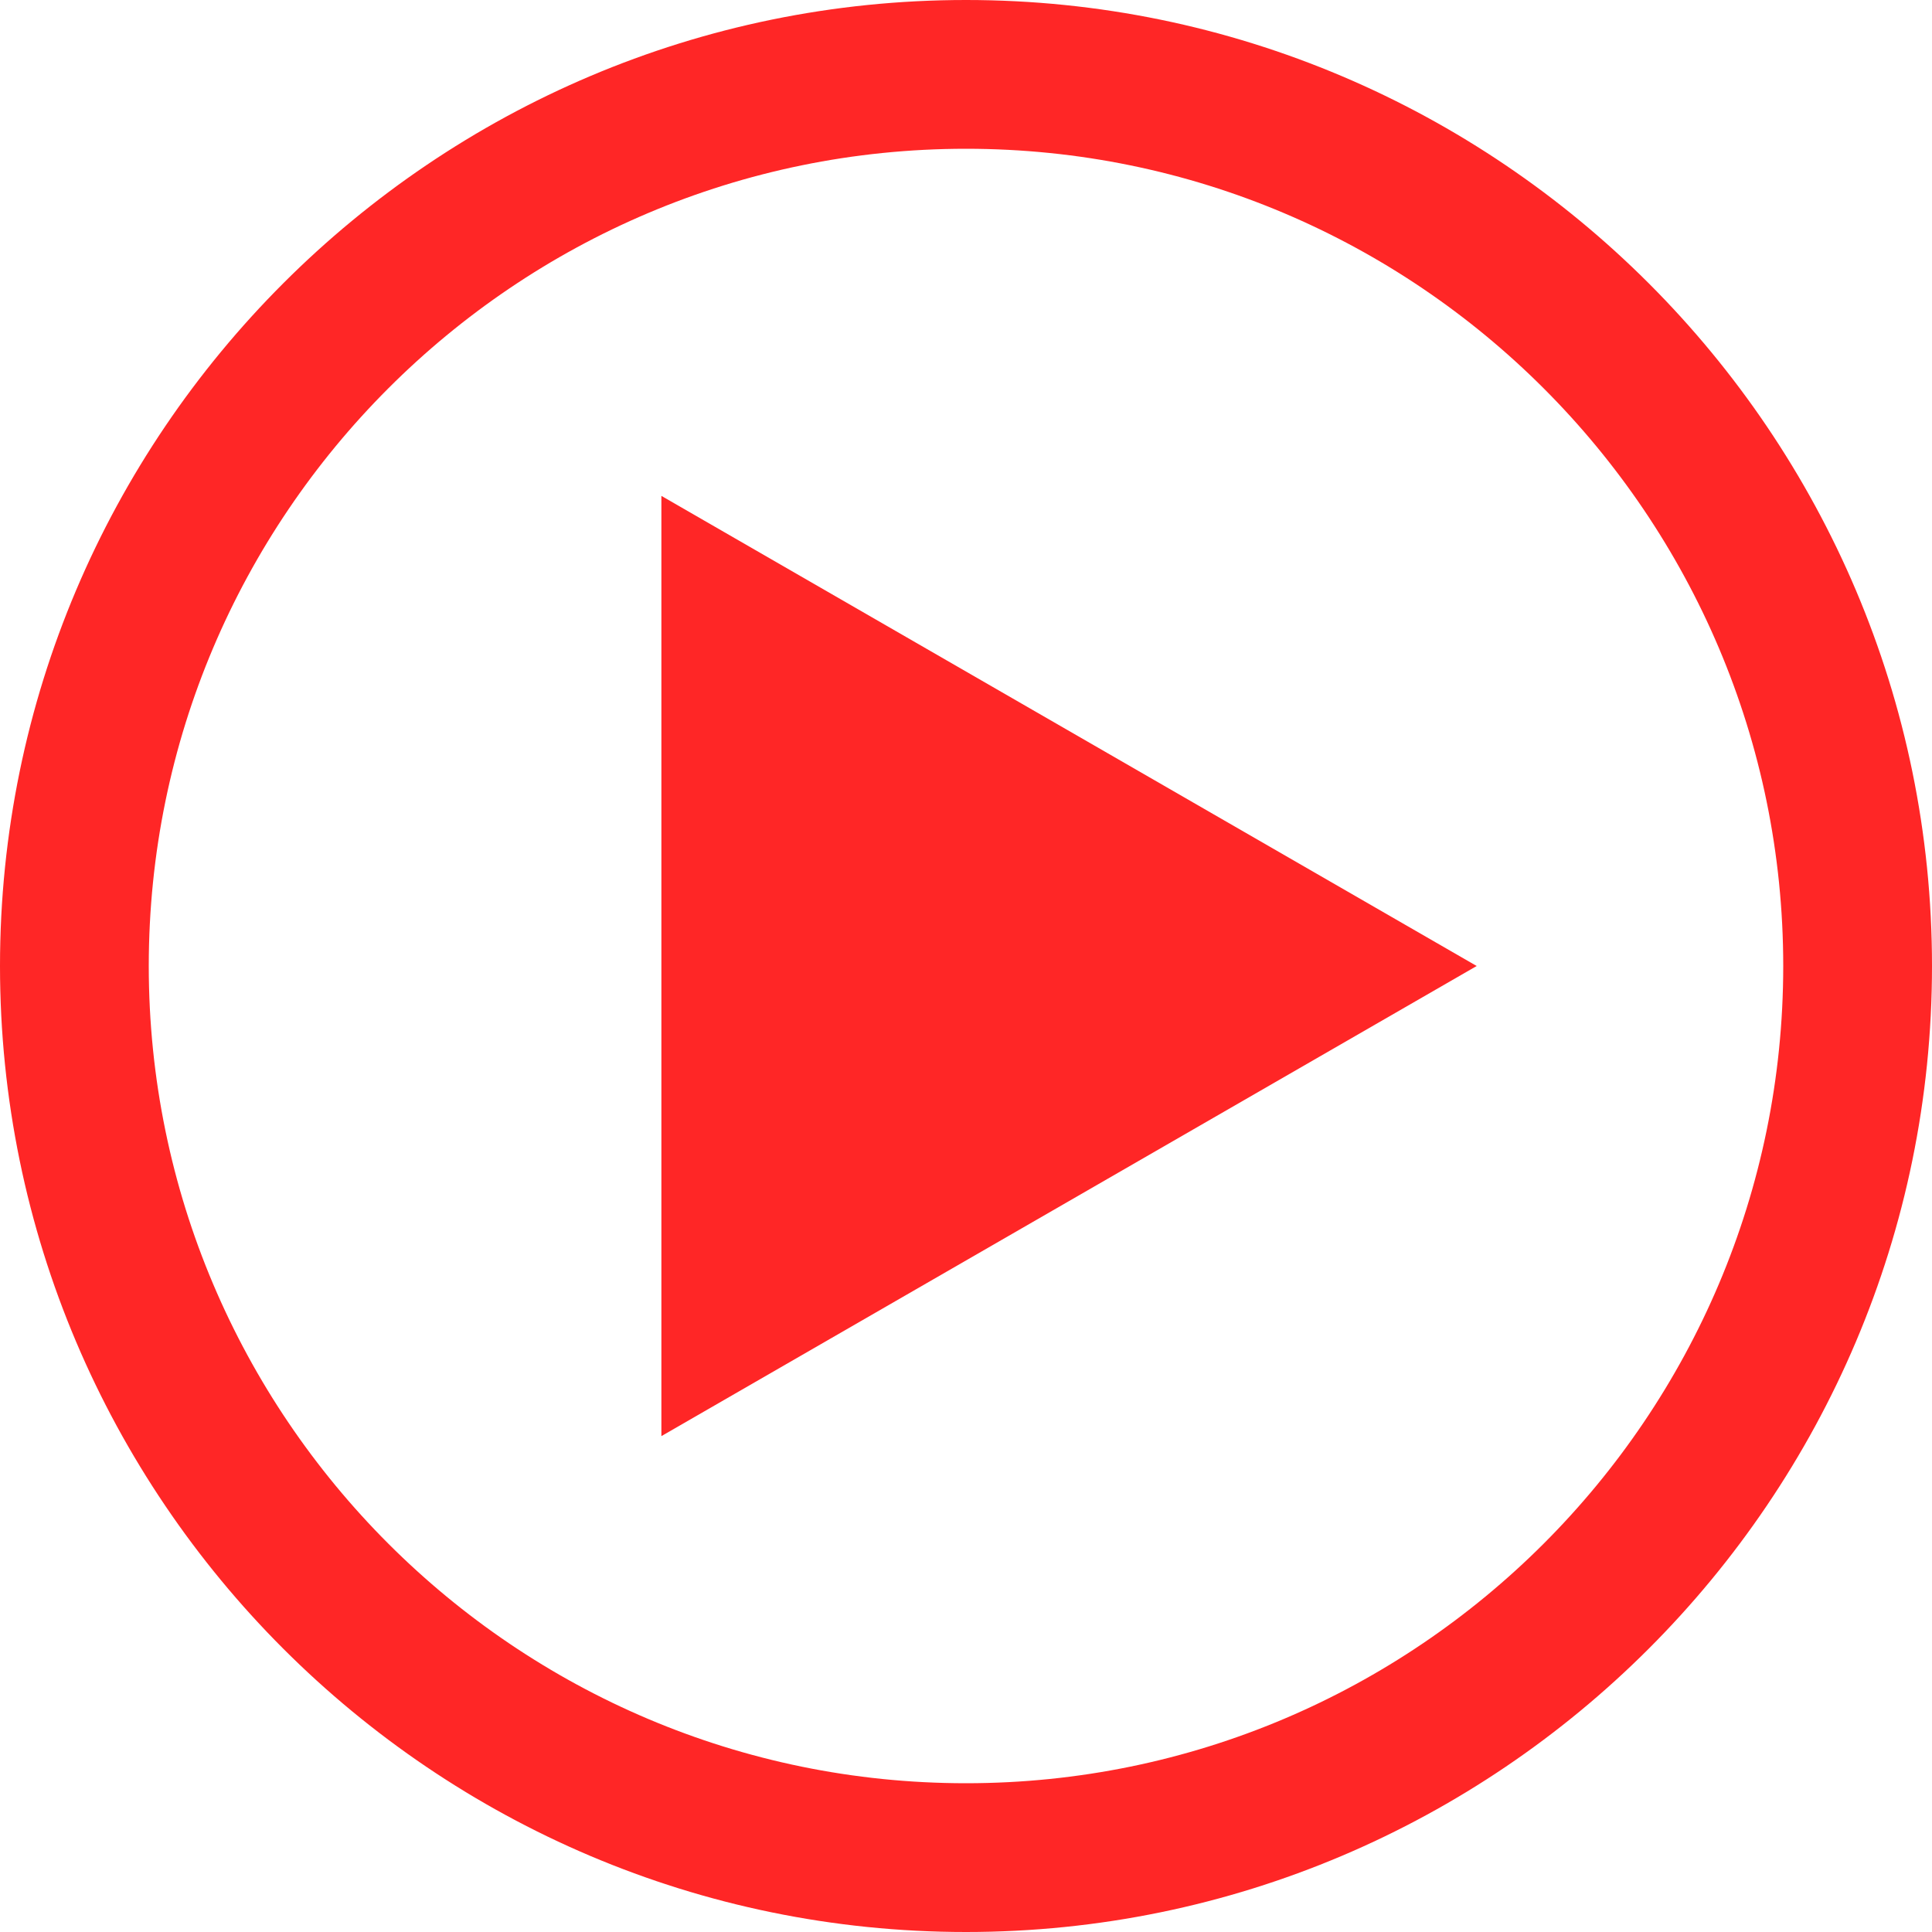 <?xml version="1.0" encoding="utf-8"?>
<!-- Generator: Adobe Illustrator 21.0.2, SVG Export Plug-In . SVG Version: 6.00 Build 0)  -->
<svg version="1.1" id="Ebene_1" xmlns="http://www.w3.org/2000/svg" xmlns:xlink="http://www.w3.org/1999/xlink" x="0px" y="0px"
	 viewBox="0 0 300 300" style="enable-background:new 0 0 300 300;" xml:space="preserve">
<style type="text/css">
	.st0{opacity:0.85;fill:#FF0000;enable-background:new    ;}
	.st1{opacity:0.85;}
	.st2{fill:#FF0000;}
</style>
<polygon class="st0" points="229.3,150 102.7,77 102.7,223 "/>
<g class="st1">
	<path class="st2" d="M150,300C67.3,300,0,232.7,0,150S67.3,0,150,0s150,67.3,150,150S232.7,300,150,300z M150,23.1
		C80,23.1,23.1,80,23.1,150S80,276.9,150,276.9S276.9,220,276.9,150S220,23.1,150,23.1z"/>
</g>
</svg>
